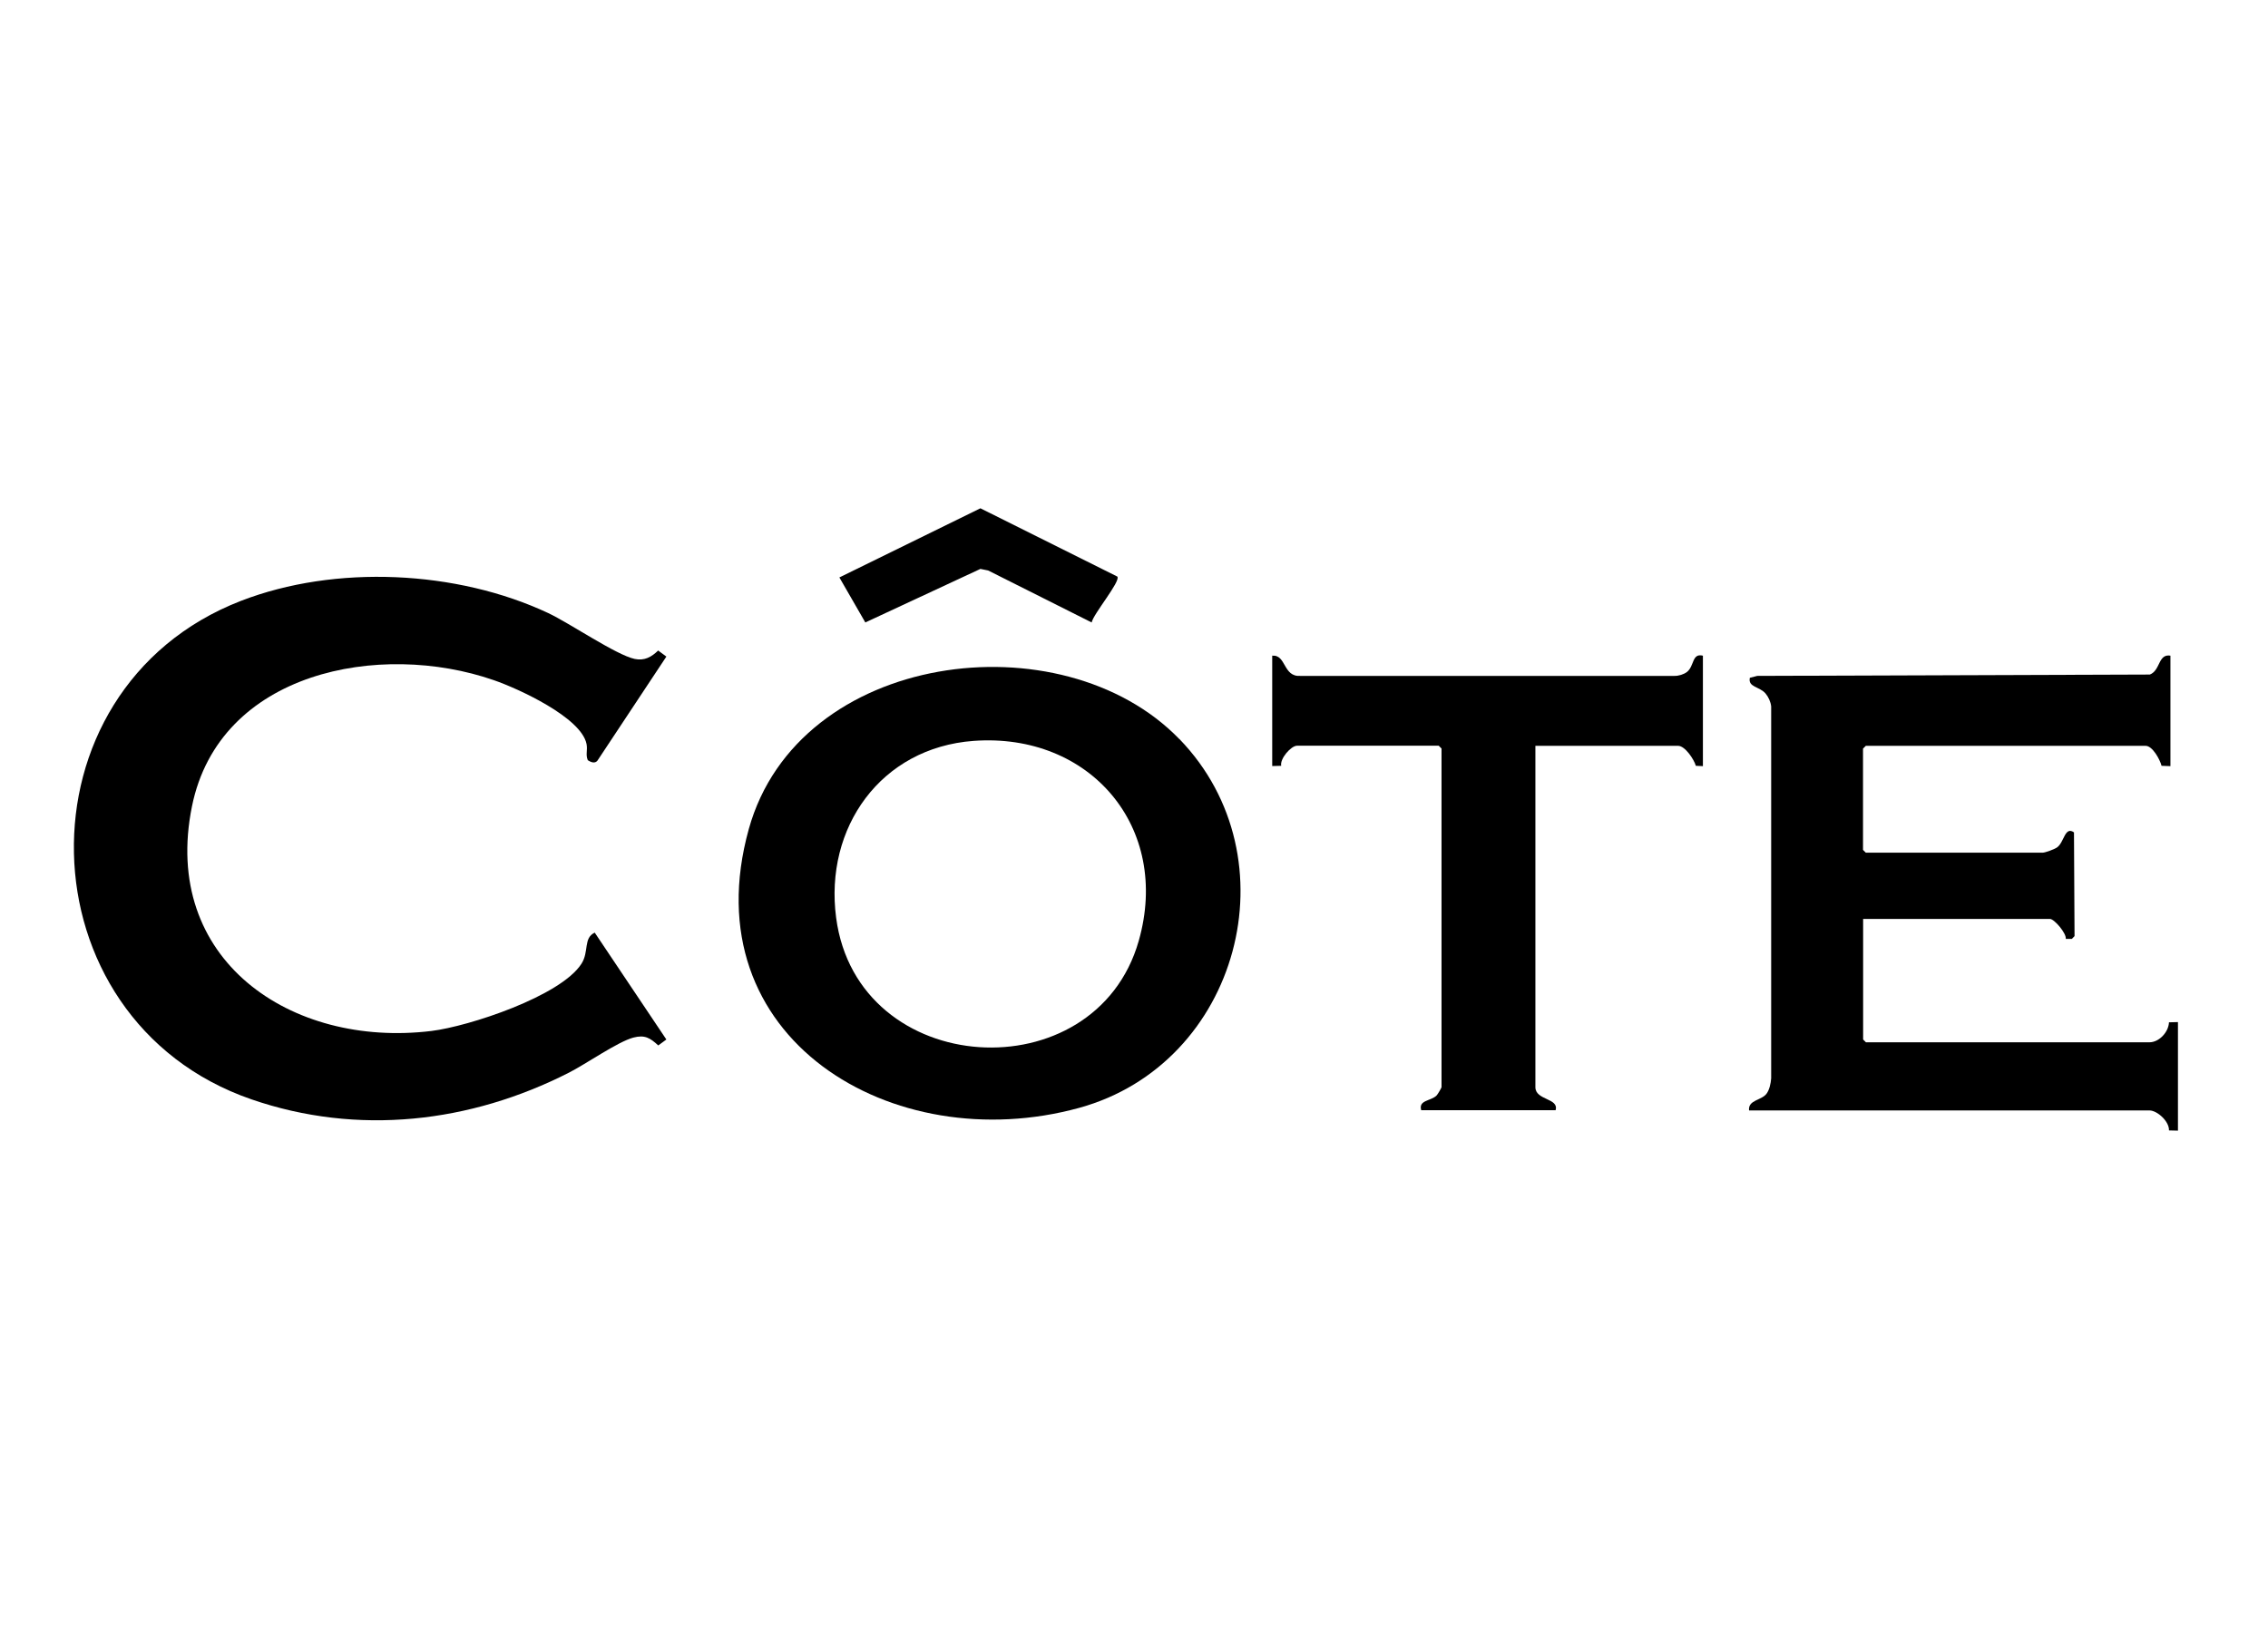 <?xml version="1.0" encoding="UTF-8"?>
<svg id="Layer_1" xmlns="http://www.w3.org/2000/svg" version="1.1" viewBox="0 0 202 146">
  <!-- Generator: Adobe Illustrator 29.8.2, SVG Export Plug-In . SVG Version: 2.1.1 Build 3)  -->
  <g id="cXOWHv">
    <g>
      <path d="M52.35,67.71c-.21-.48,0-.88-.11-1.44-.48-2.37-6.11-4.94-8.26-5.68-10.13-3.52-24.44-.78-26.88,11.23-2.78,13.66,8.79,21.55,21.33,20.02,3.34-.41,11.51-3.1,13.36-5.99.69-1.08.15-2.29,1.18-2.77l6.38,9.52-.72.53c-.72-.66-1.19-.97-2.22-.7-1.39.37-4.25,2.37-5.73,3.12-8.79,4.48-18.81,5.65-28.29,2.38-20.58-7.11-21.25-36.52-.94-44.4,8.42-3.26,19.25-2.73,27.37,1.08,1.9.89,6.06,3.74,7.71,4.09.87.18,1.49-.17,2.09-.75l.73.54-6.14,9.27c-.23.29-.6.13-.86-.04Z"/>
      <path d="M105.05,65.84c10.24,10.59,5.32,28.93-8.93,32.85-16.61,4.57-34.6-6.21-29.43-24.83,4.4-15.86,27.86-18.86,38.35-8.02ZM86.71,66c-8.26.61-13.3,7.73-12.24,15.75,1.9,14.42,23.08,15.64,26.95,2.07,2.89-10.12-4.34-18.58-14.71-17.82Z"/>
      <path d="M193.31,58.41v9.84l-.79-.03c-.14-.55-.8-1.78-1.42-1.78h-24.92l-.25.25v9.02l.25.25h15.74c.23,0,1.09-.31,1.32-.49.61-.47.67-1.89,1.48-1.32l.05,9.24-.24.25h-.54c.07-.5-1.03-1.78-1.41-1.78h-16.64v10.74l.25.25h25.25c.87,0,1.71-.92,1.74-1.78l.8-.02v9.67l-.8-.02c.04-.8-1.05-1.78-1.74-1.78h-35.66c-.1-.94,1.09-.88,1.55-1.48.27-.35.39-.95.42-1.38v-33.13c-.04-.4-.24-.84-.5-1.15-.53-.63-1.58-.55-1.4-1.4l.66-.17,34.97-.12c.96-.38.72-1.88,1.85-1.68Z"/>
      <path d="M113.3,58.41c1.28-.12.95,1.92,2.54,1.8h33.29c.37.01.83-.13,1.12-.35.67-.53.43-1.7,1.42-1.45v9.84l-.63-.03c-.16-.57-.96-1.78-1.58-1.78h-12.71v30.41c0,1.18,2.12.96,1.8,2.05h-11.97c-.26-.91.83-.8,1.36-1.3.1-.09.45-.7.45-.75v-30.17l-.25-.25h-12.62c-.53,0-1.54,1.15-1.41,1.79l-.8.02v-9.84Z"/>
      <path d="M99.52,51.37c.3.42-2.17,3.36-2.29,4.08l-9.22-4.63-.69-.14-10.25,4.77-2.31-4.01,12.56-6.16,12.19,6.08Z"/>
    </g>
  </g>
</svg>